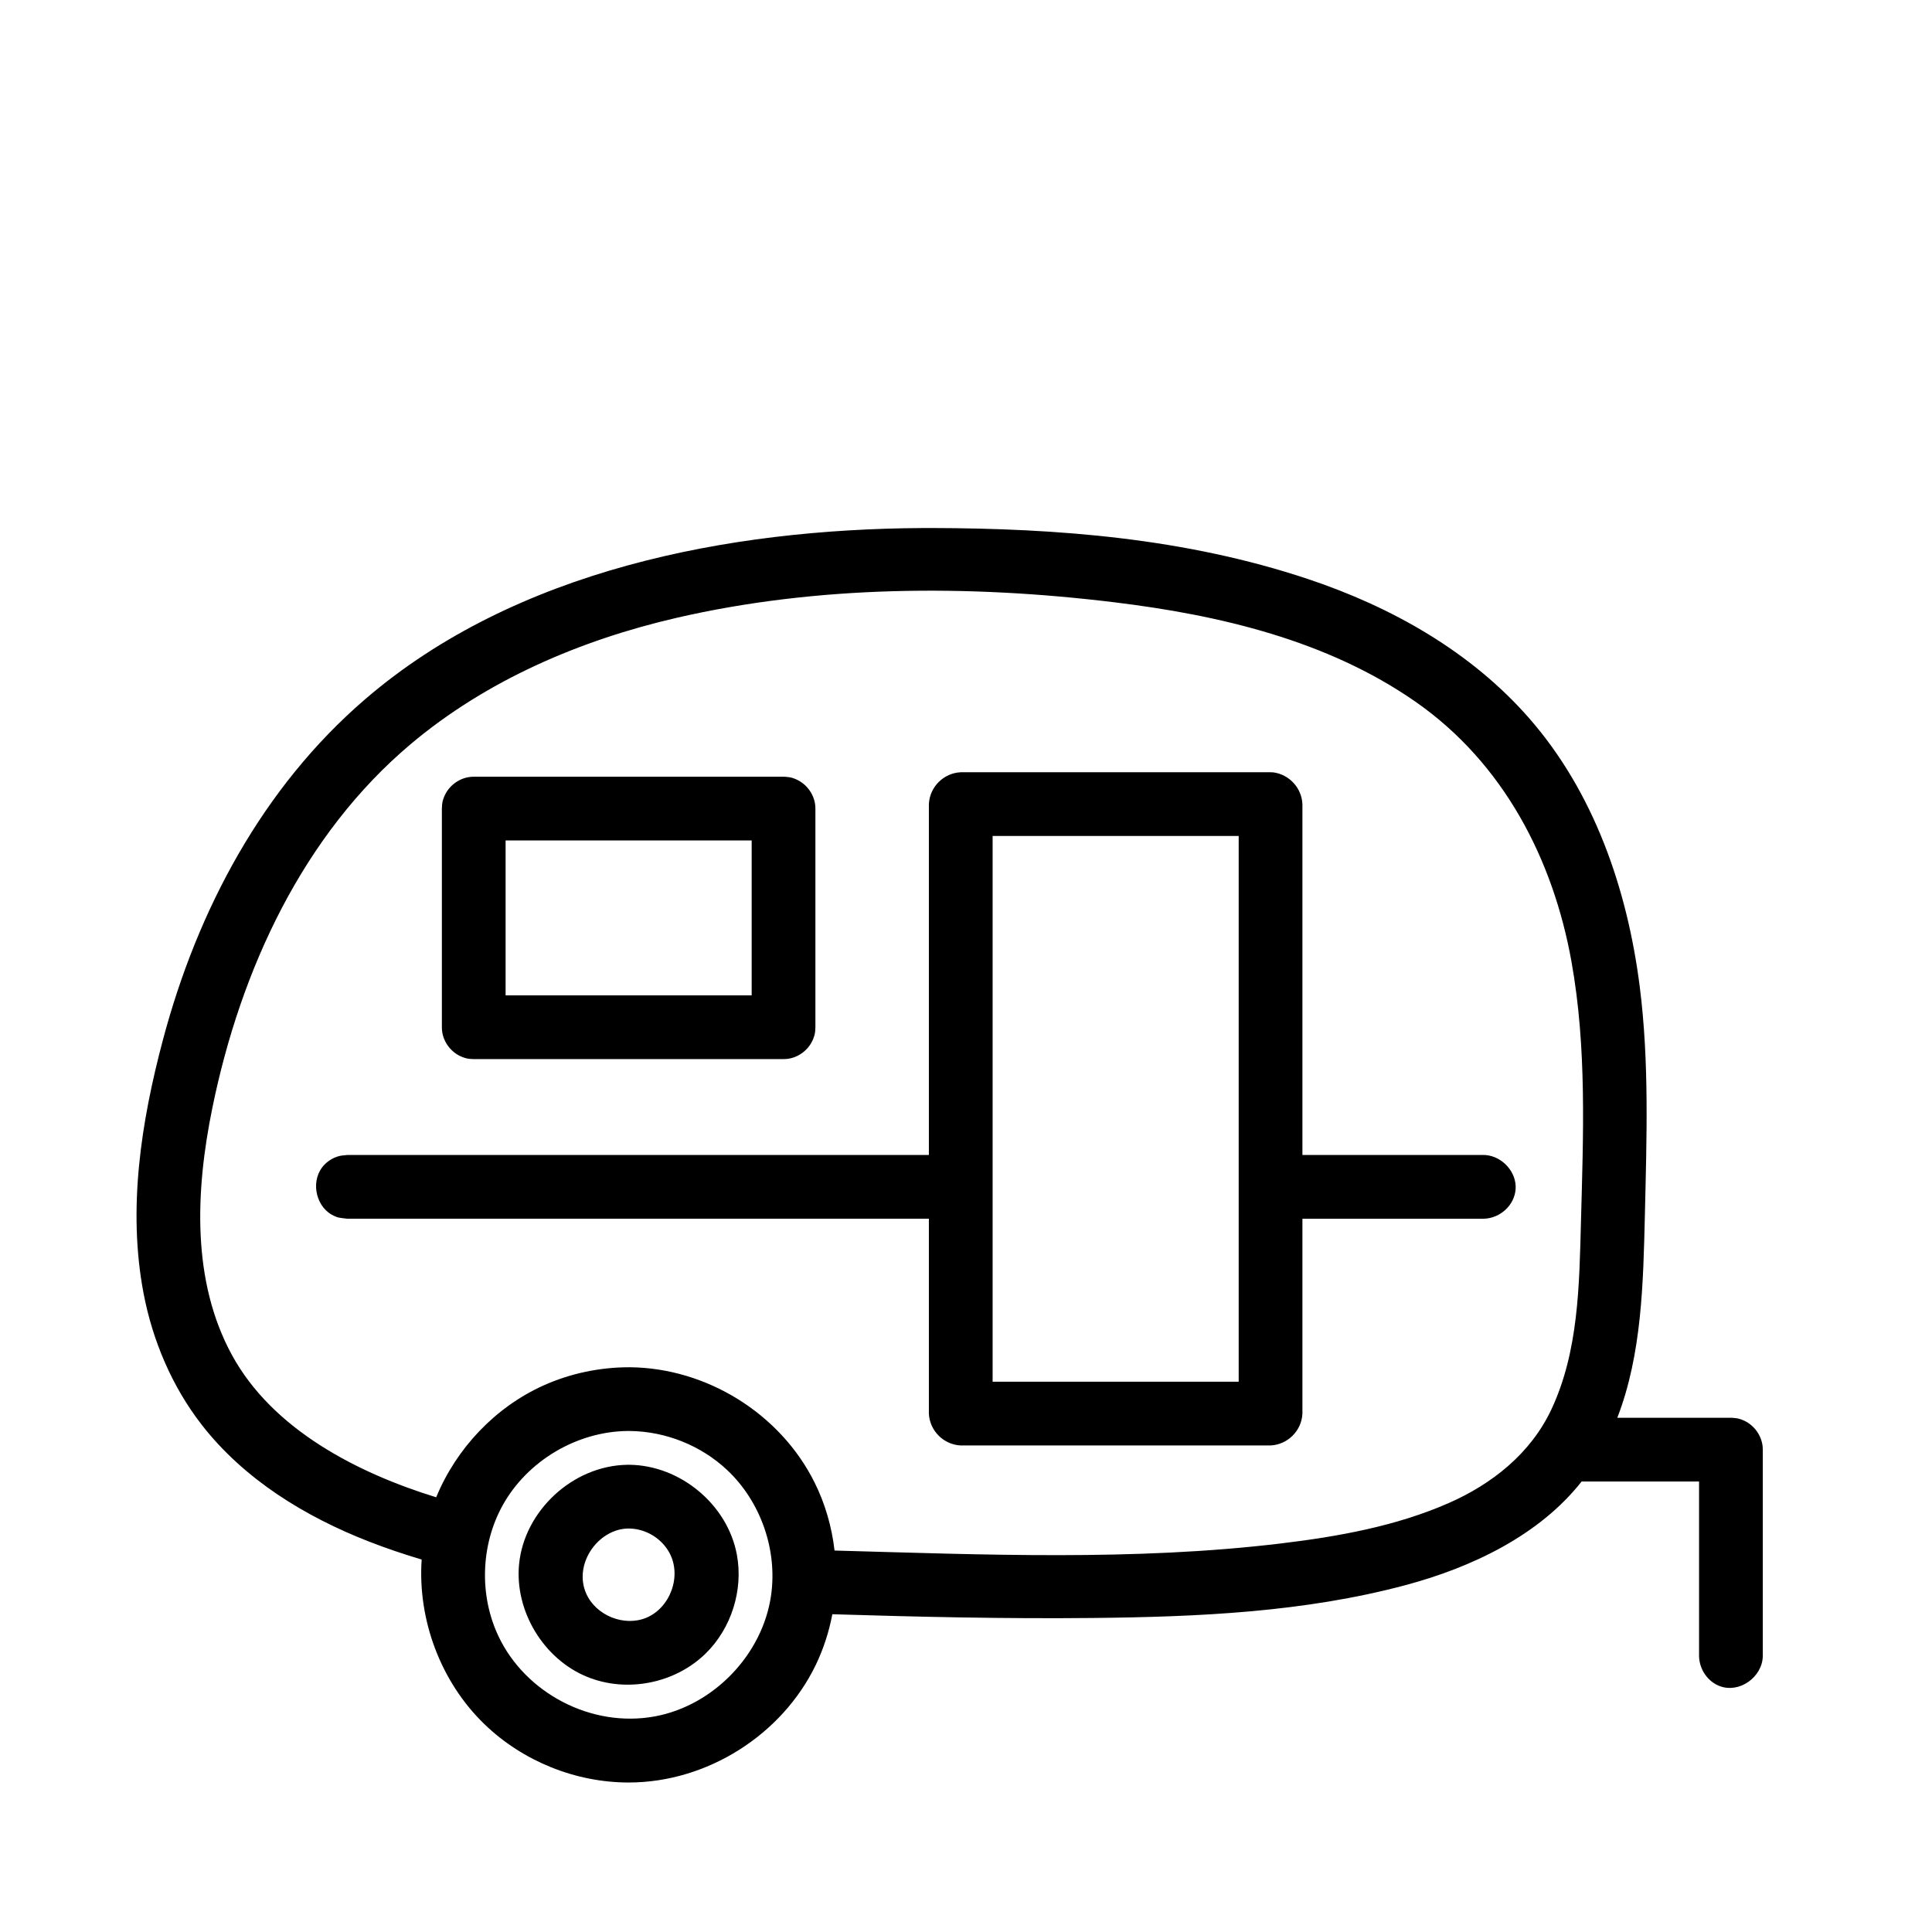 <?xml version="1.0" encoding="UTF-8"?>
<!-- Uploaded to: ICON Repo, www.iconrepo.com, Generator: ICON Repo Mixer Tools -->
<svg fill="#000000" width="800px" height="800px" version="1.1" viewBox="144 144 512 512" xmlns="http://www.w3.org/2000/svg">
 <path d="m563.14 536.62c-11.223 14.266-29.105 22.75-46.551 27.426-26.871 7.207-54.969 8.441-82.887 8.734-23.191 0.246-46.547-0.297-69.125-0.992-0.875 4.641-2.336 9.168-4.387 13.426-8.926 18.516-28.762 31.168-49.59 31.168-14.07 0-28.043-5.637-38.191-15.43-11.586-11.172-17.75-27.633-16.664-43.66-4.668-1.387-9.289-2.945-13.824-4.707-16.965-6.598-33.23-16.504-44.531-31.094-7.832-10.113-12.957-22.234-15.34-34.727-4.262-22.344-0.656-45.438 5.133-67.203 9.121-34.309 26.344-66.836 53.598-90.27 39.895-34.305 96.215-45.062 147.62-45.352 0.801-0.004 1.602-0.008 2.402-0.008 33.539 0.074 67.383 2.688 99.832 13.523 22.129 7.391 43.195 19.207 58.719 37.008 16.961 19.449 25.879 44.902 29.195 71.008 2.531 19.926 1.836 40.086 1.367 60.32-0.434 18.32-0.816 37.16-7.316 53.938h30.113c0.141 0.004 0.285 0.008 0.43 0.012 1.387 0.105 1.766 0.242 2.504 0.512 2.938 1.09 5.148 3.926 5.469 7.066 0.039 0.379 0.031 0.473 0.043 0.855v54.762c-0.141 5.484-6.133 9.863-11.379 7.918-3.199-1.184-5.422-4.441-5.512-7.918v-46.316zm-252.79-13.395c-13.508 0.129-26.656 7.941-33.176 19.77-5.793 10.512-6.207 23.82-1.051 34.672 7.098 14.953 24.527 24.324 41.461 21.188 15.527-2.879 28.57-16.406 30.773-32.156 1.688-12.039-2.789-24.766-11.625-33.098-6.934-6.531-16.332-10.285-25.887-10.375h-0.496zm0.434 8.957c13.449 0.129 26.027 10.492 28.5 23.844 1.738 9.383-1.48 19.539-8.309 26.203-8.043 7.852-20.781 10.488-31.41 6.141-11.484-4.699-19.191-17.371-18.008-29.797 1.336-14.082 14.148-26.156 28.664-26.387 0.188-0.004 0.375-0.004 0.562-0.004zm-0.266 16.891c-8.027 0.078-14.68 9.484-11.125 17.332 2.594 5.727 9.984 8.73 15.84 6.336 6.352-2.602 9.559-11.082 6.137-17.293-2.07-3.758-6.156-6.273-10.531-6.371-0.105-0.004-0.215-0.004-0.32-0.004zm54.652 5.836h0.004c39.664 1.098 79.355 2.781 118.12-1.859 15.277-1.828 30.672-4.594 44.605-10.711 11.445-5.027 21.762-13.129 27.258-24.875 7.172-15.316 7.367-32.793 7.812-49.512 0.609-23.047 1.59-46.258-2.516-69.141-4.828-26.906-17.871-52.5-41.324-68.84-23.422-16.316-52.066-22.98-79.828-26.359-38.742-4.715-78.672-4.492-115.98 4.117-25.594 5.91-50.449 16.582-70.508 33.492-28.43 23.965-45.023 59.625-52.535 96.383-4.523 22.133-5.473 45.91 5.172 65.457 10.812 19.867 33.43 31.352 54.148 37.738 5.316-12.922 15.598-23.828 28.352-29.598 7.203-3.258 15.125-4.891 22.996-4.863 20.168 0.188 39.77 12.129 48.941 30.566 2.801 5.629 4.559 11.754 5.277 18.004zm115.54-27.848h-82.102c-4.531-0.199-8.246-3.902-8.445-8.445v-51.641h-154.12c-1.918-0.254-2.5-0.137-4.223-1.133-4.344-2.508-5.625-9.406-1.746-13.285 1.047-1.047 2.352-1.801 3.785-2.184 0.711-0.191 1.457-0.191 2.184-0.289h154.12v-92.984c0.199-4.535 3.902-8.246 8.445-8.445h82.102c0.246 0.012 0.492 0.02 0.738 0.031 4.207 0.555 7.519 4.109 7.707 8.414v92.984h48.078l0.434 0.012c4.574 0.355 8.332 4.633 7.984 9.086-0.32 4.168-4.004 7.656-8.418 7.793h-48.078v51.641c-0.195 4.519-3.875 8.223-8.445 8.445zm-8.445-161.52h-65.211v144.63h65.211zm-120.62 59.137h-82.102c-1.664-0.051-2.117-0.215-2.992-0.547-2.859-1.086-5.016-3.809-5.391-6.879-0.055-0.449-0.047-0.566-0.059-1.02v-57.945c0.051-1.664 0.215-2.121 0.547-2.992 1.086-2.863 3.809-5.016 6.879-5.391 0.449-0.055 0.562-0.047 1.016-0.059h82.102c0.172 0.004 0.34 0.008 0.512 0.012 1.562 0.145 1.812 0.281 2.484 0.535 2.859 1.086 5.016 3.82 5.387 6.879 0.055 0.449 0.047 0.566 0.062 1.016v57.945c-0.051 1.668-0.219 2.121-0.547 2.996-1.086 2.863-3.809 5.016-6.879 5.387zm-73.656-57.945v41.055h65.211v-41.055z" fill-rule="evenodd"/>
</svg>